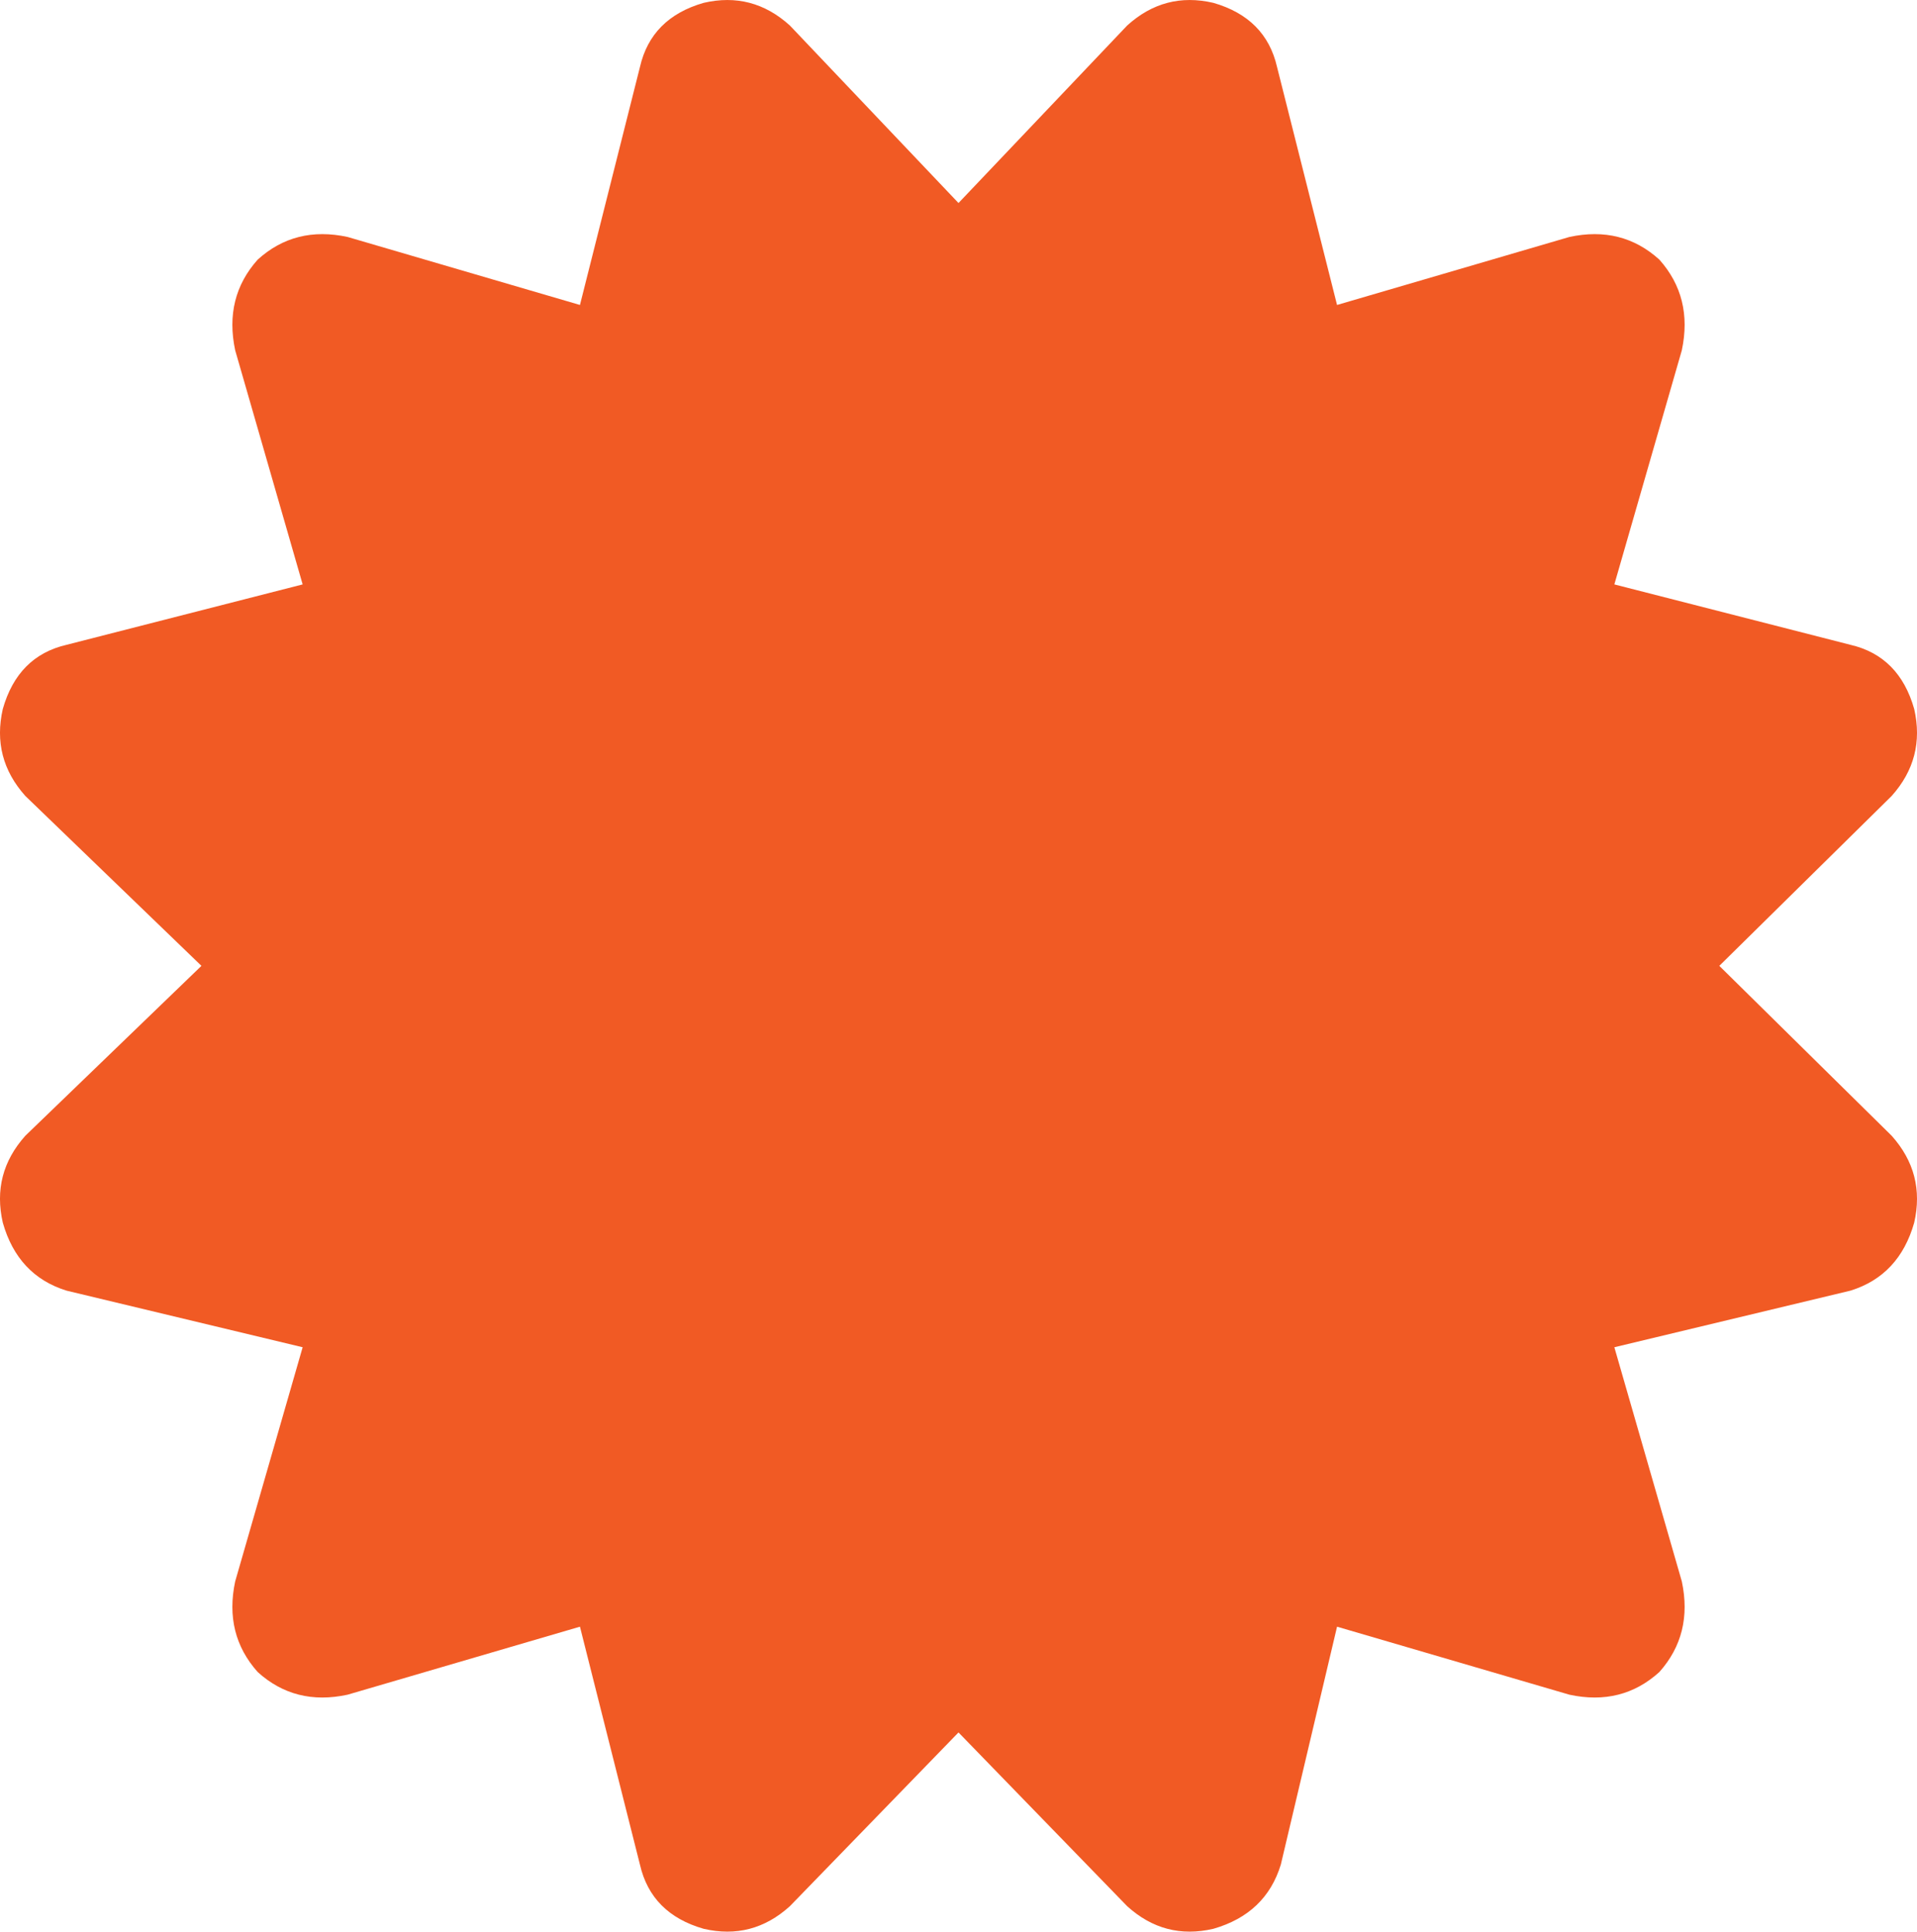 <svg xmlns="http://www.w3.org/2000/svg" xmlns:xlink="http://www.w3.org/1999/xlink" fill="none" version="1.1" width="35.686" height="35.965" viewBox="0 0 35.686 35.965"><g transform="matrix(1,0,0,-1,0,71.93)"><path d="M14.704,71.455Q14.006,72.088,13.099,71.877Q12.122,71.596,11.913,70.682L10.796,66.252L6.471,67.518Q5.494,67.729,4.797,67.096Q4.169,66.393,4.378,65.408L5.634,61.049L1.238,59.924Q0.331,59.713,0.052,58.729Q-0.157,57.814,0.471,57.111L3.75,53.947L0.471,50.783Q-0.157,50.08,0.052,49.166Q0.331,48.182,1.238,47.9L5.634,46.846L4.378,42.486Q4.169,41.502,4.797,40.799Q5.494,40.166,6.471,40.377L10.796,41.643L11.913,37.213Q12.122,36.299,13.099,36.018Q14.006,35.807,14.704,36.439L17.843,39.674L20.983,36.439Q21.68,35.807,22.587,36.018Q23.564,36.299,23.843,37.213L24.89,41.643L29.215,40.377Q30.192,40.166,30.89,40.799Q31.517,41.502,31.308,42.486L30.052,46.846L34.448,47.9Q35.355,48.182,35.634,49.166Q35.843,50.08,35.215,50.783L32.006,53.947L35.215,57.111Q35.843,57.814,35.634,58.729Q35.355,59.713,34.448,59.924L30.052,61.049L31.308,65.408Q31.517,66.393,30.89,67.096Q30.192,67.729,29.215,67.518L24.89,66.252L23.773,70.682Q23.564,71.596,22.587,71.877Q21.68,72.088,20.983,71.455L17.843,68.15L14.704,71.455Z" fill="#F15A24" fill-opacity="1" style="mix-blend-mode:passthrough"/></g></svg>